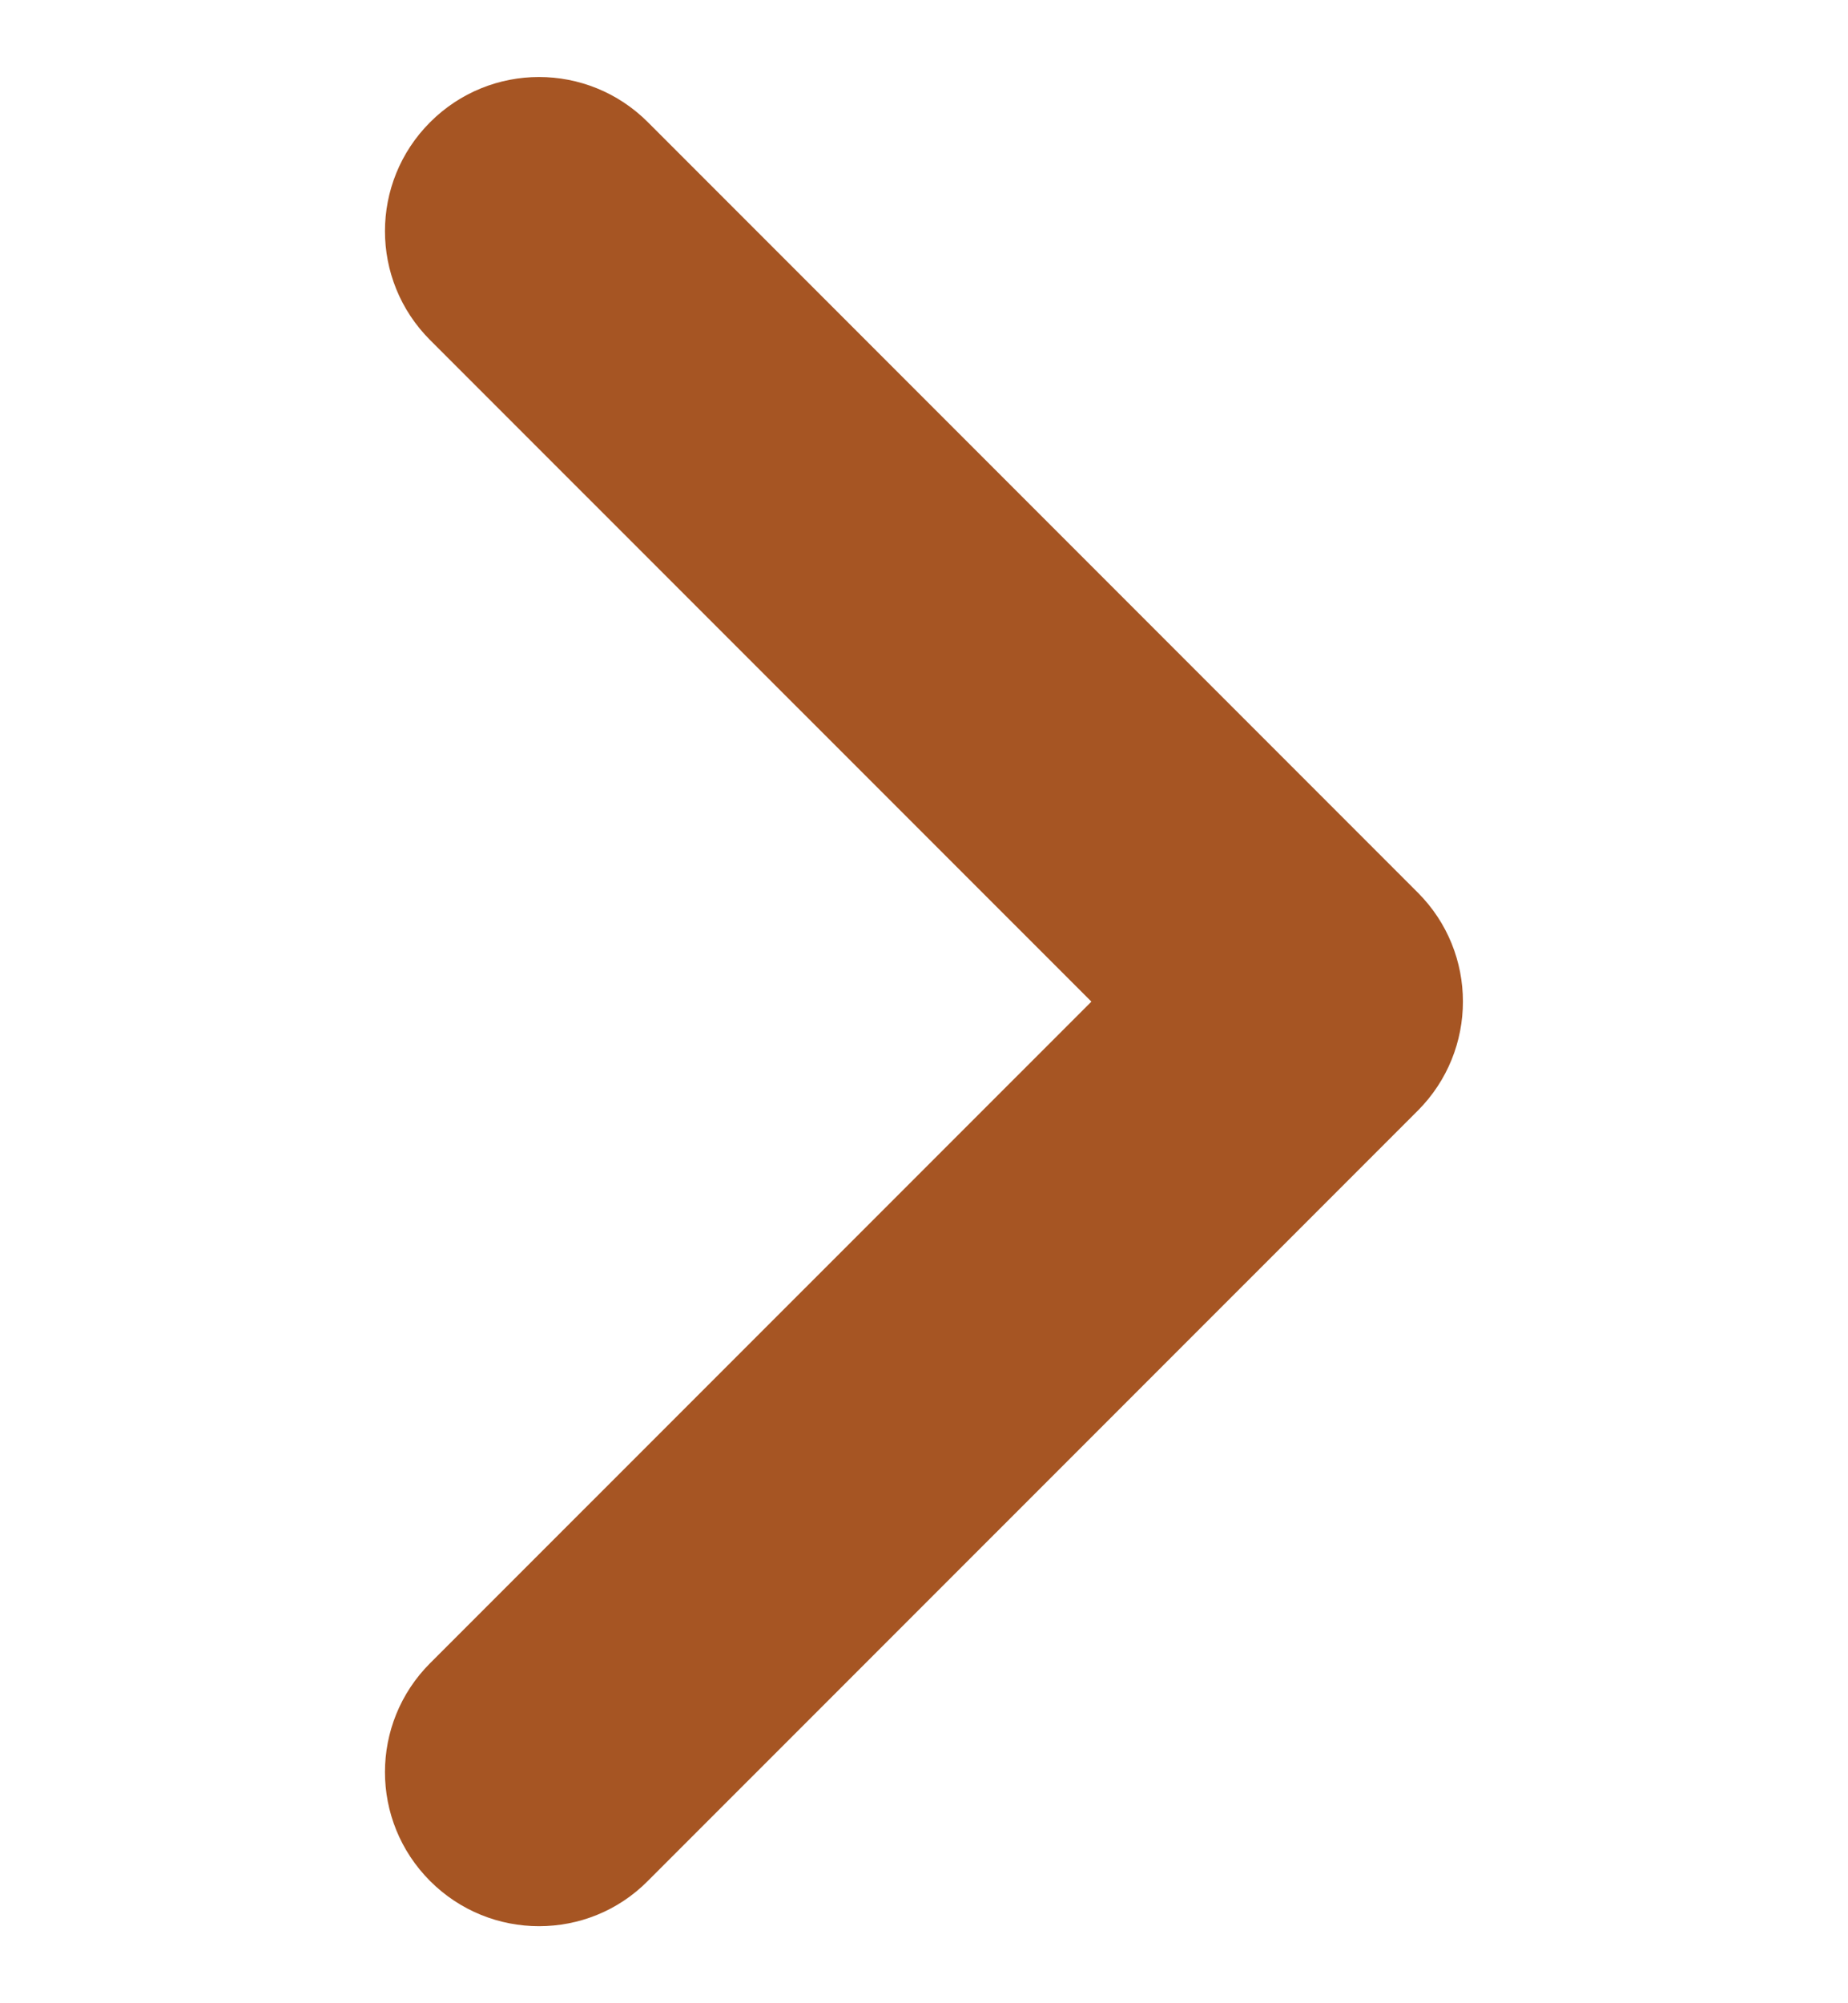 <svg width="12" height="13" viewBox="0 0 12 13" fill="none" xmlns="http://www.w3.org/2000/svg">
<path d="M3.5 12.5C3.244 12.5 2.988 12.402 2.793 12.207C2.402 11.816 2.402 11.184 2.793 10.793L7.087 6.5L2.793 2.207C2.402 1.816 2.402 1.184 2.793 0.793C3.184 0.402 3.816 0.402 4.207 0.793L9.207 5.793C9.597 6.183 9.597 6.816 9.207 7.207L4.207 12.206C4.012 12.403 3.756 12.5 3.5 12.5Z" fill="#A65523"/>
</svg>
